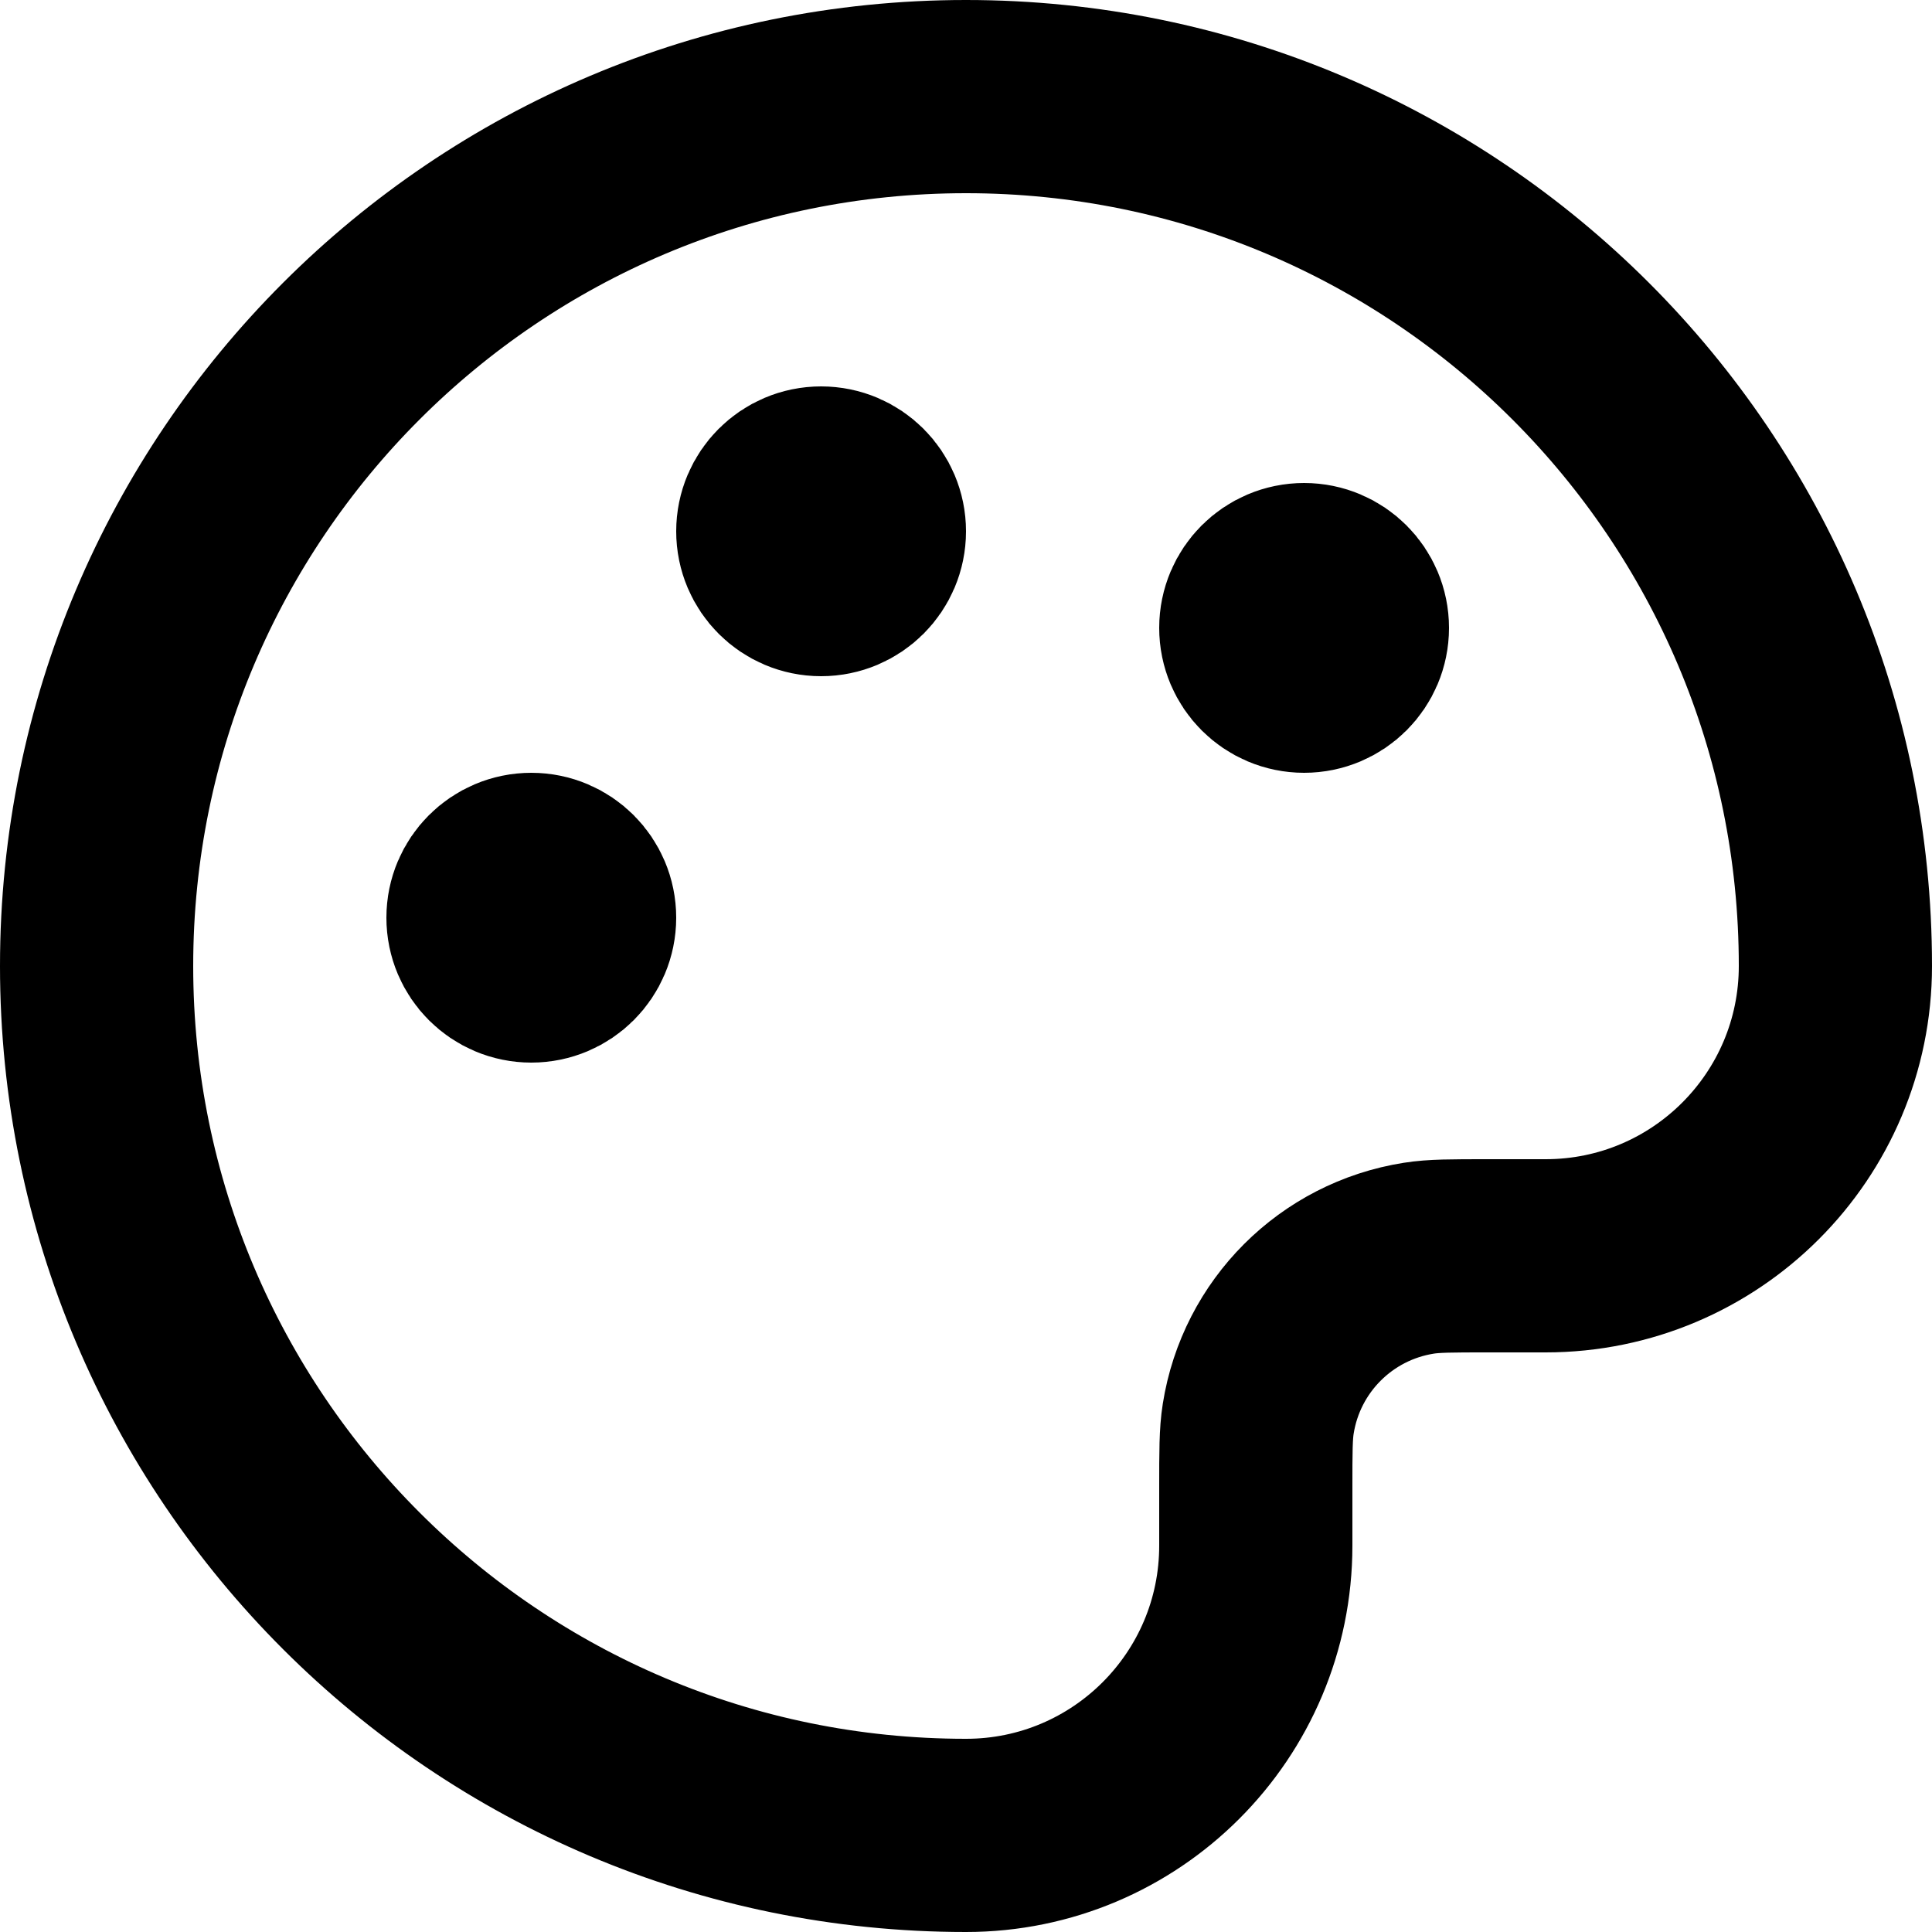 <svg width="20" height="20" viewBox="0 0 20 20" fill="none" xmlns="http://www.w3.org/2000/svg">
<path d="M13.5 6.5H13.51M8.5 5.5H8.51M5.5 9.5H5.51M10 19C5.029 19 1 14.971 1 10C1 5.029 5.029 1 10 1C14.971 1 19 5.029 19 10C19 11.657 17.657 13 16 13H15.4C15.028 13 14.843 13 14.687 13.025C13.831 13.16 13.16 13.831 13.025 14.687C13 14.843 13 15.028 13 15.4V16C13 17.657 11.657 19 10 19ZM14 6.5C14 6.776 13.776 7 13.5 7C13.224 7 13 6.776 13 6.5C13 6.224 13.224 6 13.5 6C13.776 6 14 6.224 14 6.5ZM9 5.5C9 5.776 8.776 6 8.5 6C8.224 6 8 5.776 8 5.5C8 5.224 8.224 5 8.5 5C8.776 5 9 5.224 9 5.5ZM6 9.5C6 9.776 5.776 10 5.5 10C5.224 10 5 9.776 5 9.5C5 9.224 5.224 9 5.5 9C5.776 9 6 9.224 6 9.5Z" stroke="black" stroke-width="2" stroke-linecap="round" stroke-linejoin="round"/>
</svg>
